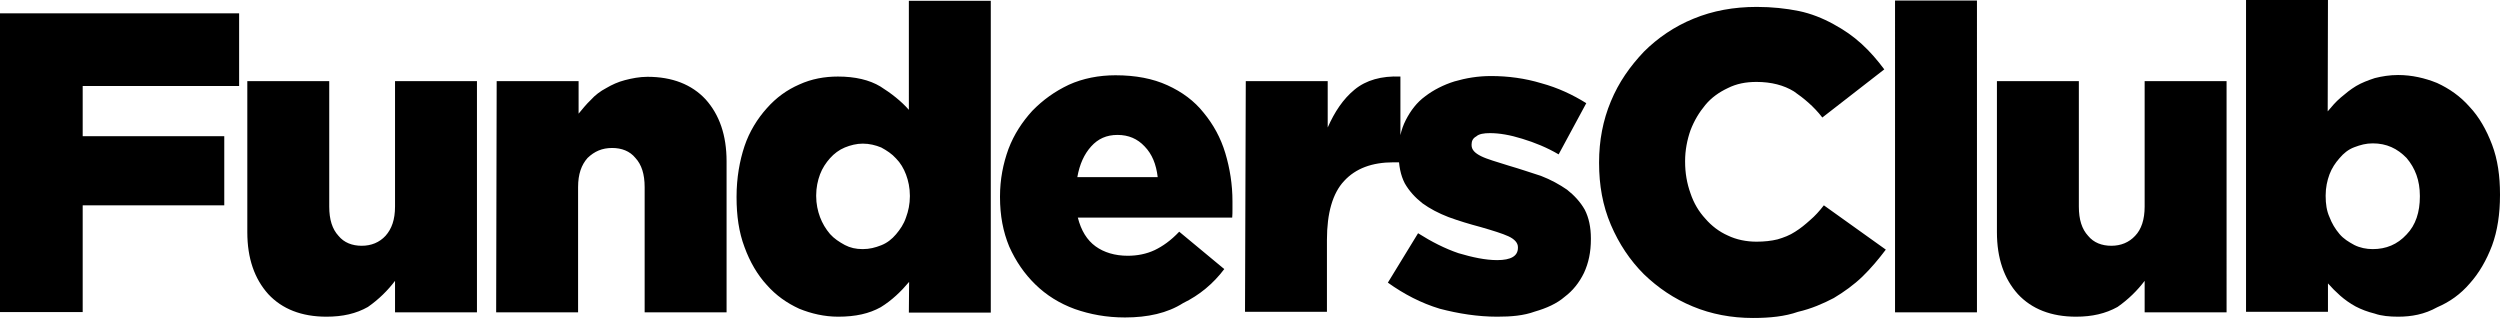 <?xml version="1.0" encoding="utf-8"?>
<!-- Generator: Adobe Illustrator 23.0.0, SVG Export Plug-In . SVG Version: 6.00 Build 0)  -->
<svg version="1.1" id="Layer_1" xmlns="http://www.w3.org/2000/svg" xmlns:xlink="http://www.w3.org/1999/xlink" x="0px" y="0px"
	 viewBox="0 0 976.5 124.2" style="enable-background:new 0 0 976.5 124.2;" xml:space="preserve">
<path d="M684.7,124.2c-8.4,0-16.3-1.5-23.5-4.5c-7.3-3-13.6-7.3-19.1-12.6c-5.4-5.4-9.7-11.8-12.9-19.3s-4.6-15.5-4.6-24.1v-0.3
	c0-8.4,1.5-16.4,4.6-23.8c3.1-7.5,7.5-13.7,12.9-19.4c5.4-5.4,12-9.9,19.4-12.9c7.5-3.1,15.7-4.6,24.7-4.6c6,0,11.4,0.6,16.4,1.6
	c4.8,1,9.3,2.8,13.5,5.1s7.6,4.6,11.1,7.8c3.3,3,6.1,6.3,8.8,9.9l-24.2,18.8c-3.3-4.3-7.2-7.5-11.1-10.2c-3.9-2.4-8.8-3.7-14.6-3.7
	c-4.2,0-7.8,0.7-11.2,2.4c-3.4,1.6-6.4,3.7-8.8,6.6s-4.3,6-5.8,9.9c-1.3,3.7-2.1,7.8-2.1,12v0.3c0,4.3,0.7,8.4,2.1,12.3
	c1.3,3.9,3.3,7.2,5.8,9.9c2.4,2.8,5.4,5.1,8.8,6.6c3.3,1.6,7.2,2.4,11.2,2.4c3,0,5.8-0.3,8.2-0.9c2.4-0.7,4.8-1.6,6.9-3
	c2.1-1.3,3.9-2.8,5.8-4.5c1.9-1.6,3.7-3.6,5.4-5.8l24.2,17.3c-2.8,3.7-5.8,7.3-9.1,10.5s-7.2,6-11.2,8.4c-4.2,2.2-8.8,4.2-14,5.4
	C697.2,123.6,691.3,124.2,684.7,124.2L684.7,124.2z M740.2,0.2h32V122h-32V0.2L740.2,0.2z M810.9,123.7c-9.7,0-17.3-3-22.7-8.8
	c-5.4-6-8.2-14-8.2-24.2v-59h32v49c0,5.1,1.2,8.8,3.6,11.4c2.2,2.7,5.4,3.9,9.1,3.9s6.9-1.3,9.3-3.9c2.4-2.5,3.7-6.3,3.7-11.4v-49
	h32V122h-32v-12.3c-2.8,3.7-6.3,7.2-10.6,10.2C822.4,122.5,817.2,123.7,810.9,123.7L810.9,123.7z M936.7,123.7
	c-3.3,0-6.6-0.3-9.1-1.2c-2.8-0.7-5.2-1.6-7.5-2.8c-2.2-1.2-4.3-2.7-6-4.2c-1.8-1.6-3.3-3.1-4.8-4.8v11.1h-32V0h32l-0.1,43.5
	c1.5-1.8,3.1-3.7,5.1-5.4s3.7-3.1,6-4.5c2.2-1.3,4.6-2.2,7.3-3.1c2.8-0.7,5.8-1.2,9.1-1.2c5.4,0,10.5,1.2,15.2,3.1
	c4.8,2.2,9.1,5.2,12.7,9.3c3.7,3.9,6.6,9,8.8,14.8s3.1,12.3,3.1,19.4v0.3c0,7.3-1,14-3.1,19.7c-2.2,5.8-5.1,10.8-8.7,14.8
	c-3.6,4.2-7.8,7.2-12.7,9.3C947,122.8,941.9,123.7,936.7,123.7L936.7,123.7z M926.8,97.3c5.2,0,9.6-1.8,13.2-5.7
	c3.6-3.7,5.2-8.8,5.2-14.8v-0.3c0-6-1.8-10.8-5.2-14.8c-3.6-3.7-7.8-5.7-13.2-5.7c-2.7,0-4.8,0.6-7.2,1.5s-4.2,2.4-5.8,4.3
	c-1.6,1.8-3,3.9-3.9,6.3s-1.5,5.2-1.5,8.2v0.3c0,3,0.4,5.8,1.5,8.2c0.9,2.4,2.2,4.6,3.9,6.6c1.6,1.9,3.6,3.1,5.8,4.3
	C921.8,96.8,924.3,97.3,926.8,97.3L926.8,97.3z"/>
<path d="M0,5.2h93.4v28.4H32.3v19.6h55.3v27H32.3v41.7H0V5.2L0,5.2z M127.5,123.7c-9.7,0-17.3-3-22.7-8.8c-5.4-6-8.2-14-8.2-24.2
	v-59h32v49c0,5.1,1.2,8.8,3.6,11.4c2.2,2.7,5.4,3.9,9.1,3.9c3.7,0,6.9-1.3,9.3-3.9c2.4-2.7,3.7-6.3,3.7-11.4v-49h32V122h-32v-12.3
	c-2.8,3.7-6.3,7.2-10.6,10.2C139.1,122.5,133.9,123.7,127.5,123.7L127.5,123.7z M194,31.7h32v12.7c1.5-1.8,3-3.7,4.8-5.4
	c1.6-1.8,3.7-3.4,6-4.6c2.2-1.3,4.6-2.4,7.3-3.1c2.7-0.7,5.7-1.3,8.8-1.3c9.7,0,17.3,3,22.7,8.8c5.4,6,8.2,14,8.2,24.2v59h-32V73.1
	c0-5.1-1.2-8.8-3.6-11.4c-2.2-2.7-5.4-3.9-9.1-3.9c-3.9,0-6.9,1.3-9.6,3.9c-2.4,2.7-3.7,6.3-3.7,11.4V122h-32L194,31.7L194,31.7z
	 M327.4,123.7c-5.4,0-10.5-1.2-15.2-3.1c-4.8-2.2-9.1-5.2-12.7-9.3c-3.6-3.9-6.6-9-8.7-14.8c-2.2-5.8-3.1-12.3-3.1-19.4v-0.3
	c0-7.3,1.2-14,3.1-19.7s5.1-10.8,8.7-14.8c3.7-4.2,7.9-7.2,12.7-9.3c4.8-2.2,9.9-3.1,15.1-3.1c6.7,0,12.3,1.3,16.6,3.9
	c4.3,2.7,8.1,5.7,11.1,9.1V0.3h32v121.8h-32l0.1-12c-3.1,3.7-6.7,7.2-11.1,9.9C339.5,122.5,334.2,123.7,327.4,123.7L327.4,123.7z
	 M337,97.3c2.7,0,4.9-0.6,7.2-1.5s4.2-2.4,5.8-4.3s3-3.9,3.9-6.6c0.9-2.4,1.5-5.2,1.5-8.2v-0.3c0-3-0.6-5.8-1.5-8.2
	s-2.2-4.6-3.9-6.3c-1.6-1.8-3.6-3.1-5.8-4.3c-2.2-0.9-4.6-1.5-7.2-1.5c-2.4,0-4.8,0.6-7,1.5s-4.2,2.4-5.8,4.2s-3,3.9-3.9,6.3
	s-1.5,5.2-1.5,8.2v0.3c0,3,0.6,5.8,1.5,8.2s2.2,4.6,3.9,6.6c1.6,1.8,3.6,3.1,5.8,4.3C332.1,96.8,334.3,97.3,337,97.3L337,97.3z
	 M439.4,124c-7.2,0-13.6-1.2-19.6-3.3c-6-2.2-11.1-5.4-15.4-9.6s-7.6-9-10.2-14.8c-2.4-5.8-3.6-12.1-3.6-19.3v-0.3
	c0-6.6,1.2-12.7,3.3-18.5c2.2-5.8,5.4-10.6,9.3-14.9c4.2-4.3,8.8-7.6,14.3-10.2c5.5-2.5,11.8-3.7,18.2-3.7c7.9,0,14.6,1.3,20.3,3.9
	s10.5,6.1,14.2,10.8c3.7,4.5,6.6,9.7,8.4,15.7s2.8,12.3,2.8,18.8v3.1c0,1.2,0,2.2-0.1,3.3H421c1.3,5.1,3.6,8.8,6.9,11.2
	c3.3,2.4,7.6,3.7,12.6,3.7c3.7,0,7.3-0.7,10.5-2.2c3.1-1.5,6.3-3.7,9.6-7.2l17.6,14.6c-4.3,5.7-9.7,10.2-16.1,13.3
	C456,122.3,448.3,124,439.4,124L439.4,124z M452.2,69.2c-0.6-5.1-2.2-9-5.1-12c-2.8-3-6.3-4.5-10.6-4.5c-4.3,0-7.6,1.5-10.3,4.5
	c-2.7,3-4.5,6.9-5.4,12H452.2L452.2,69.2z M486.6,31.7h32v18.1c2.7-6.1,6-11.1,10.5-14.8s10.5-5.4,17.9-5.1v33.5h-2.7
	c-8.4,0-14.8,2.4-19.3,7.3c-4.5,4.8-6.7,12.6-6.7,23v28.1h-32L486.6,31.7L486.6,31.7z M584.8,123.7c-7.6,0-15.1-1.2-22.4-3.1
	c-7.3-2.2-14-5.7-20.3-10.2l11.8-19.3c5.2,3.3,10.5,6,15.8,7.8c5.4,1.6,10.5,2.7,15.1,2.7c5.4,0,8.1-1.6,8.1-4.8v-0.3
	c0-1.6-1.3-3.1-3.7-4.2s-6-2.2-10.8-3.6c-4.5-1.2-8.5-2.4-12.6-3.9c-3.9-1.5-7.3-3.3-10.2-5.4c-2.8-2.2-5.2-4.8-6.9-7.8
	c-1.6-3.1-2.4-6.9-2.4-11.7v-0.3c0-4.8,0.9-9,2.8-12.7c1.9-3.7,4.3-6.9,7.6-9.3c3.1-2.4,7.2-4.5,11.4-5.8c4.5-1.3,9.1-2.1,14.3-2.1
	c6.7,0,13.3,0.9,19.6,2.8c6.6,1.8,12.3,4.5,17.6,7.8l-10.8,20c-4.6-2.7-9.3-4.6-14.2-6.1c-4.8-1.5-9-2.2-12.6-2.2
	c-2.4,0-4.3,0.3-5.4,1.3c-1.3,0.7-1.8,1.8-1.8,3.1v0.3c0,1.8,1.3,3.1,3.7,4.3s6.1,2.2,10.8,3.7c4.5,1.3,8.5,2.7,12.6,4
	c3.9,1.5,7.3,3.4,10.2,5.4c2.8,2.2,5.2,4.8,6.9,7.8c1.6,3.1,2.4,6.9,2.4,11.2v0.3c0,5.1-0.9,9.3-2.7,13.2c-1.8,3.7-4.3,6.9-7.5,9.3
	c-3.1,2.7-7.2,4.5-11.7,5.8C595.1,123.3,590.3,123.7,584.8,123.7L584.8,123.7z"/>
</svg>
